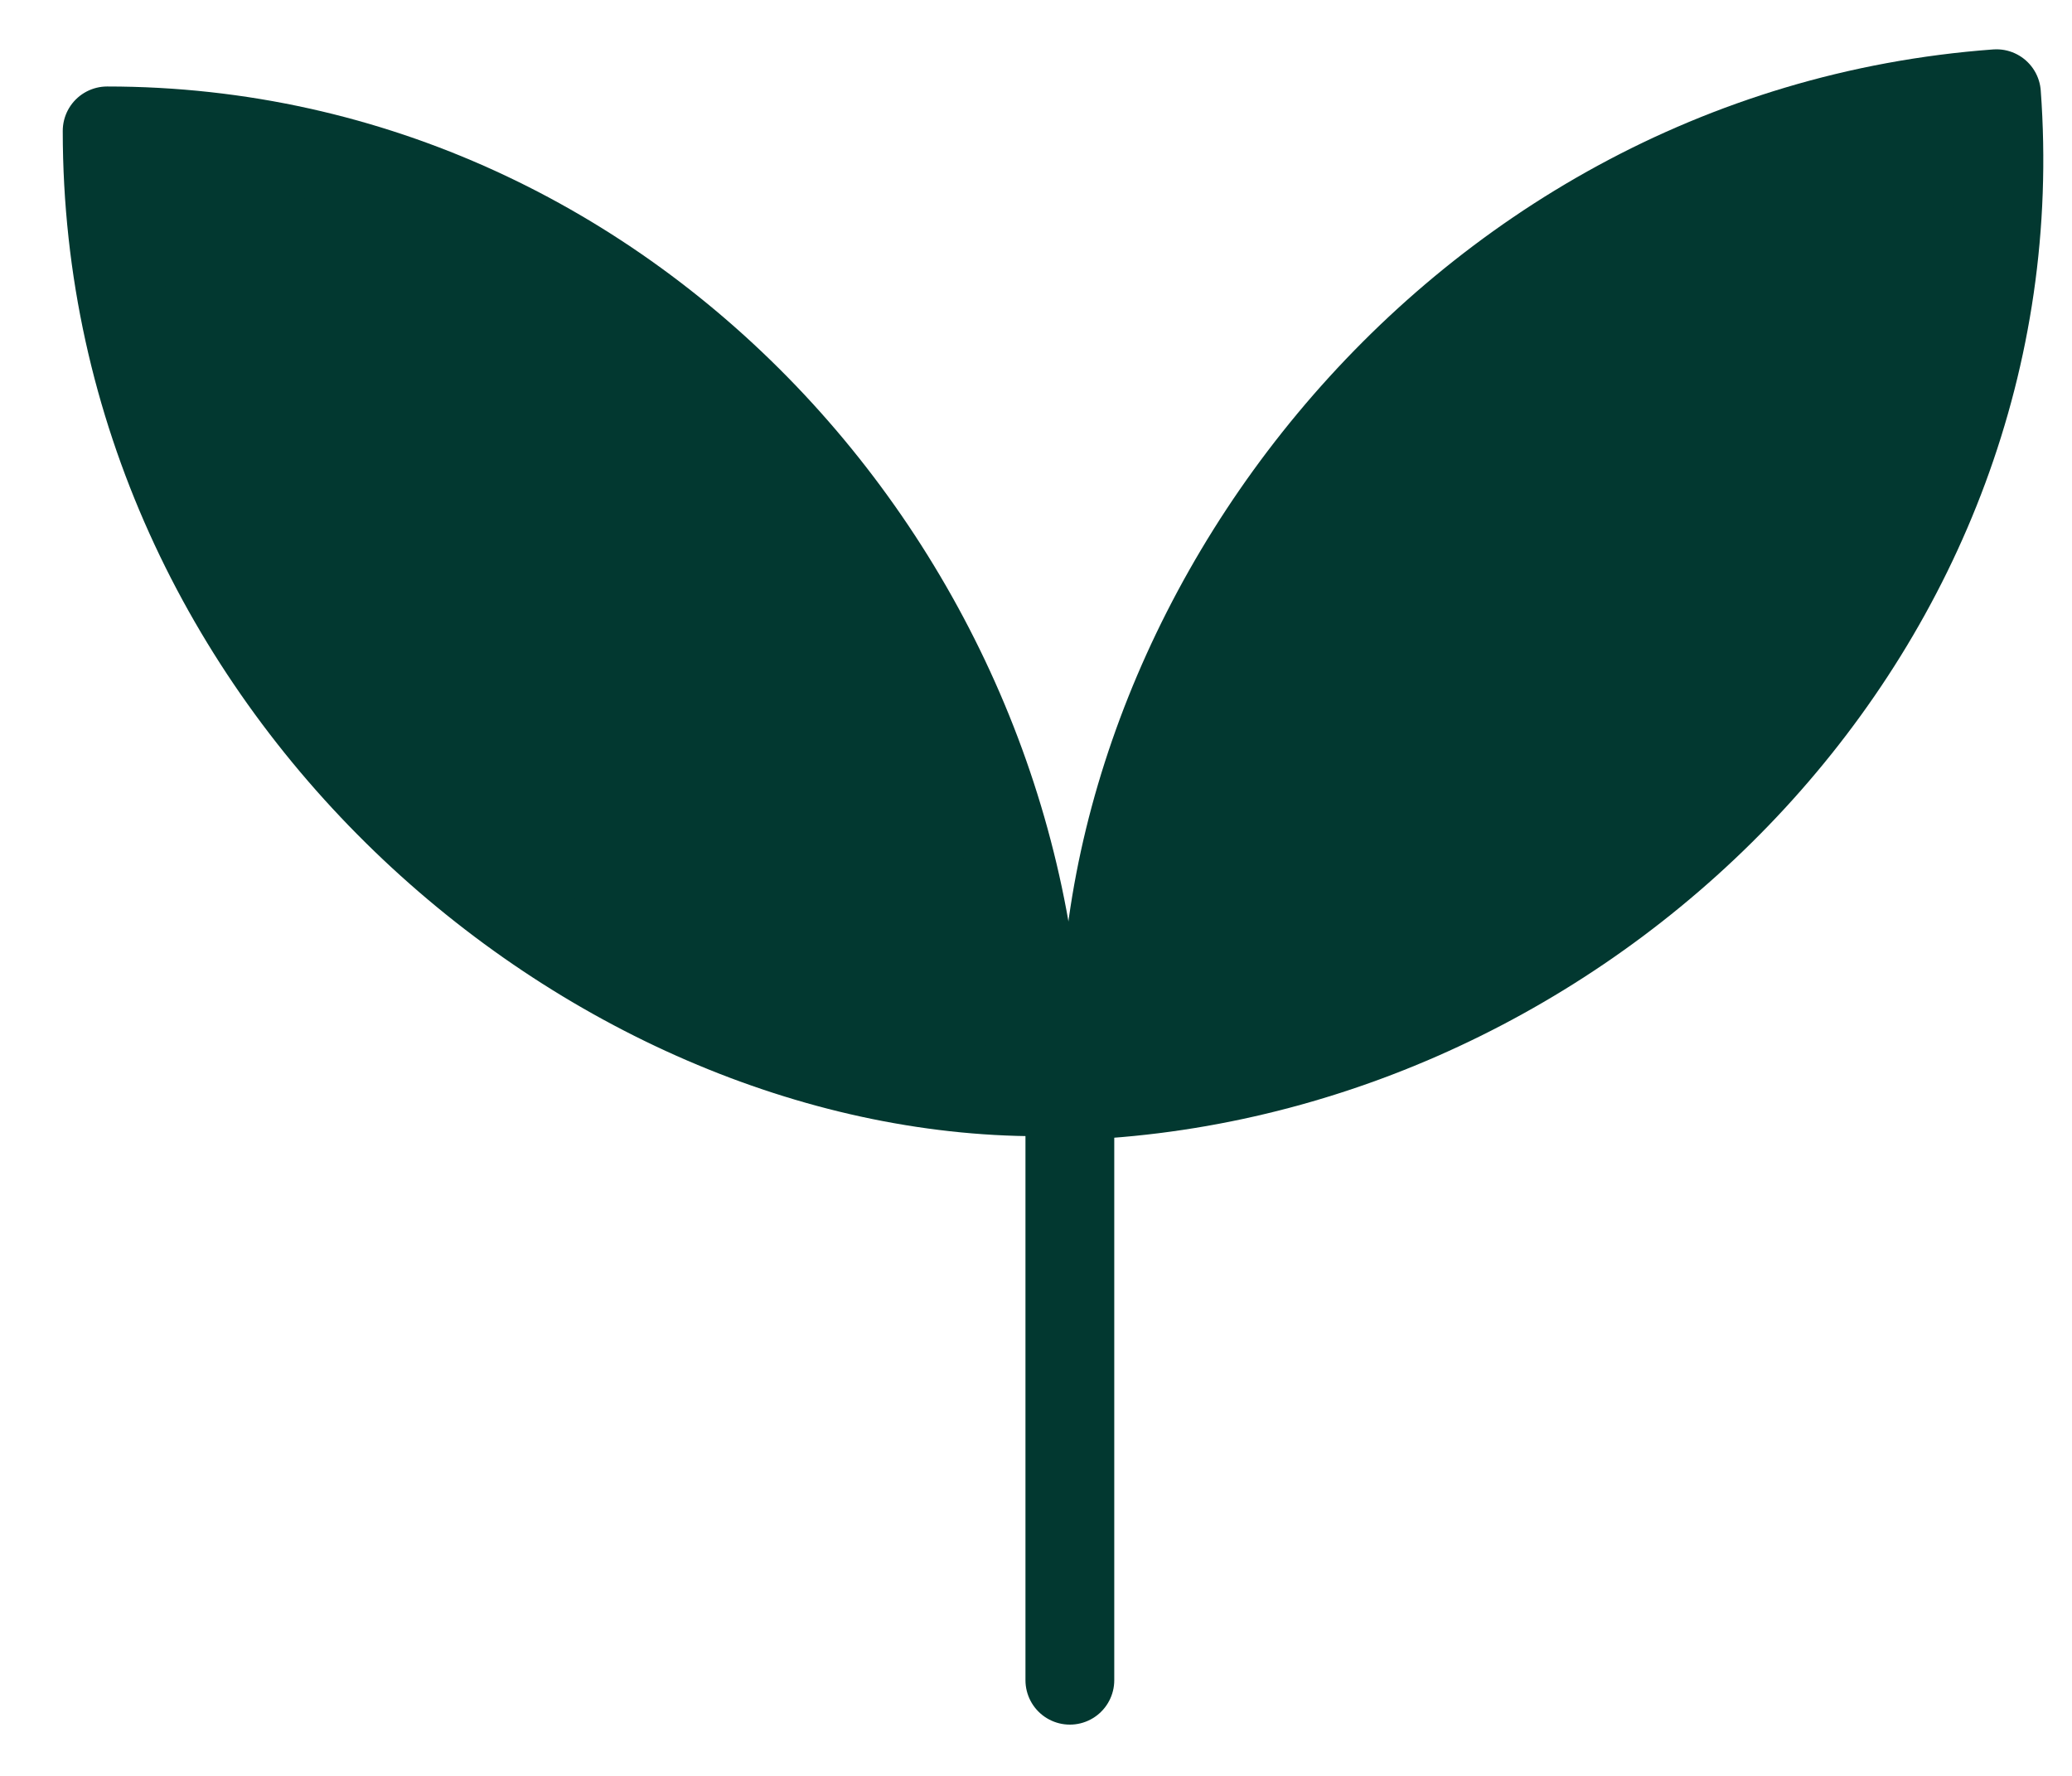<svg width="35" height="30" viewBox="0 0 35 30" fill="none" xmlns="http://www.w3.org/2000/svg">
<path d="M18.072 16.895L18.072 28.384" stroke="#023830" stroke-width="1.5" stroke-linecap="round"/>
<path d="M1.81 2.211C10.762 2.211 17.551 10.042 17.551 18.444C9.992 18.444 1.81 11.583 1.81 2.211Z" fill="#023830" stroke="#023830" stroke-width="1.5" stroke-linecap="round" stroke-linejoin="round"/>
<path d="M33.724 1.583C34.383 10.511 27.073 17.858 18.695 18.477C18.138 10.938 24.378 2.273 33.724 1.583Z" fill="#023830" stroke="#023830" stroke-width="1.5" stroke-linecap="round" stroke-linejoin="round"/>
</svg>
